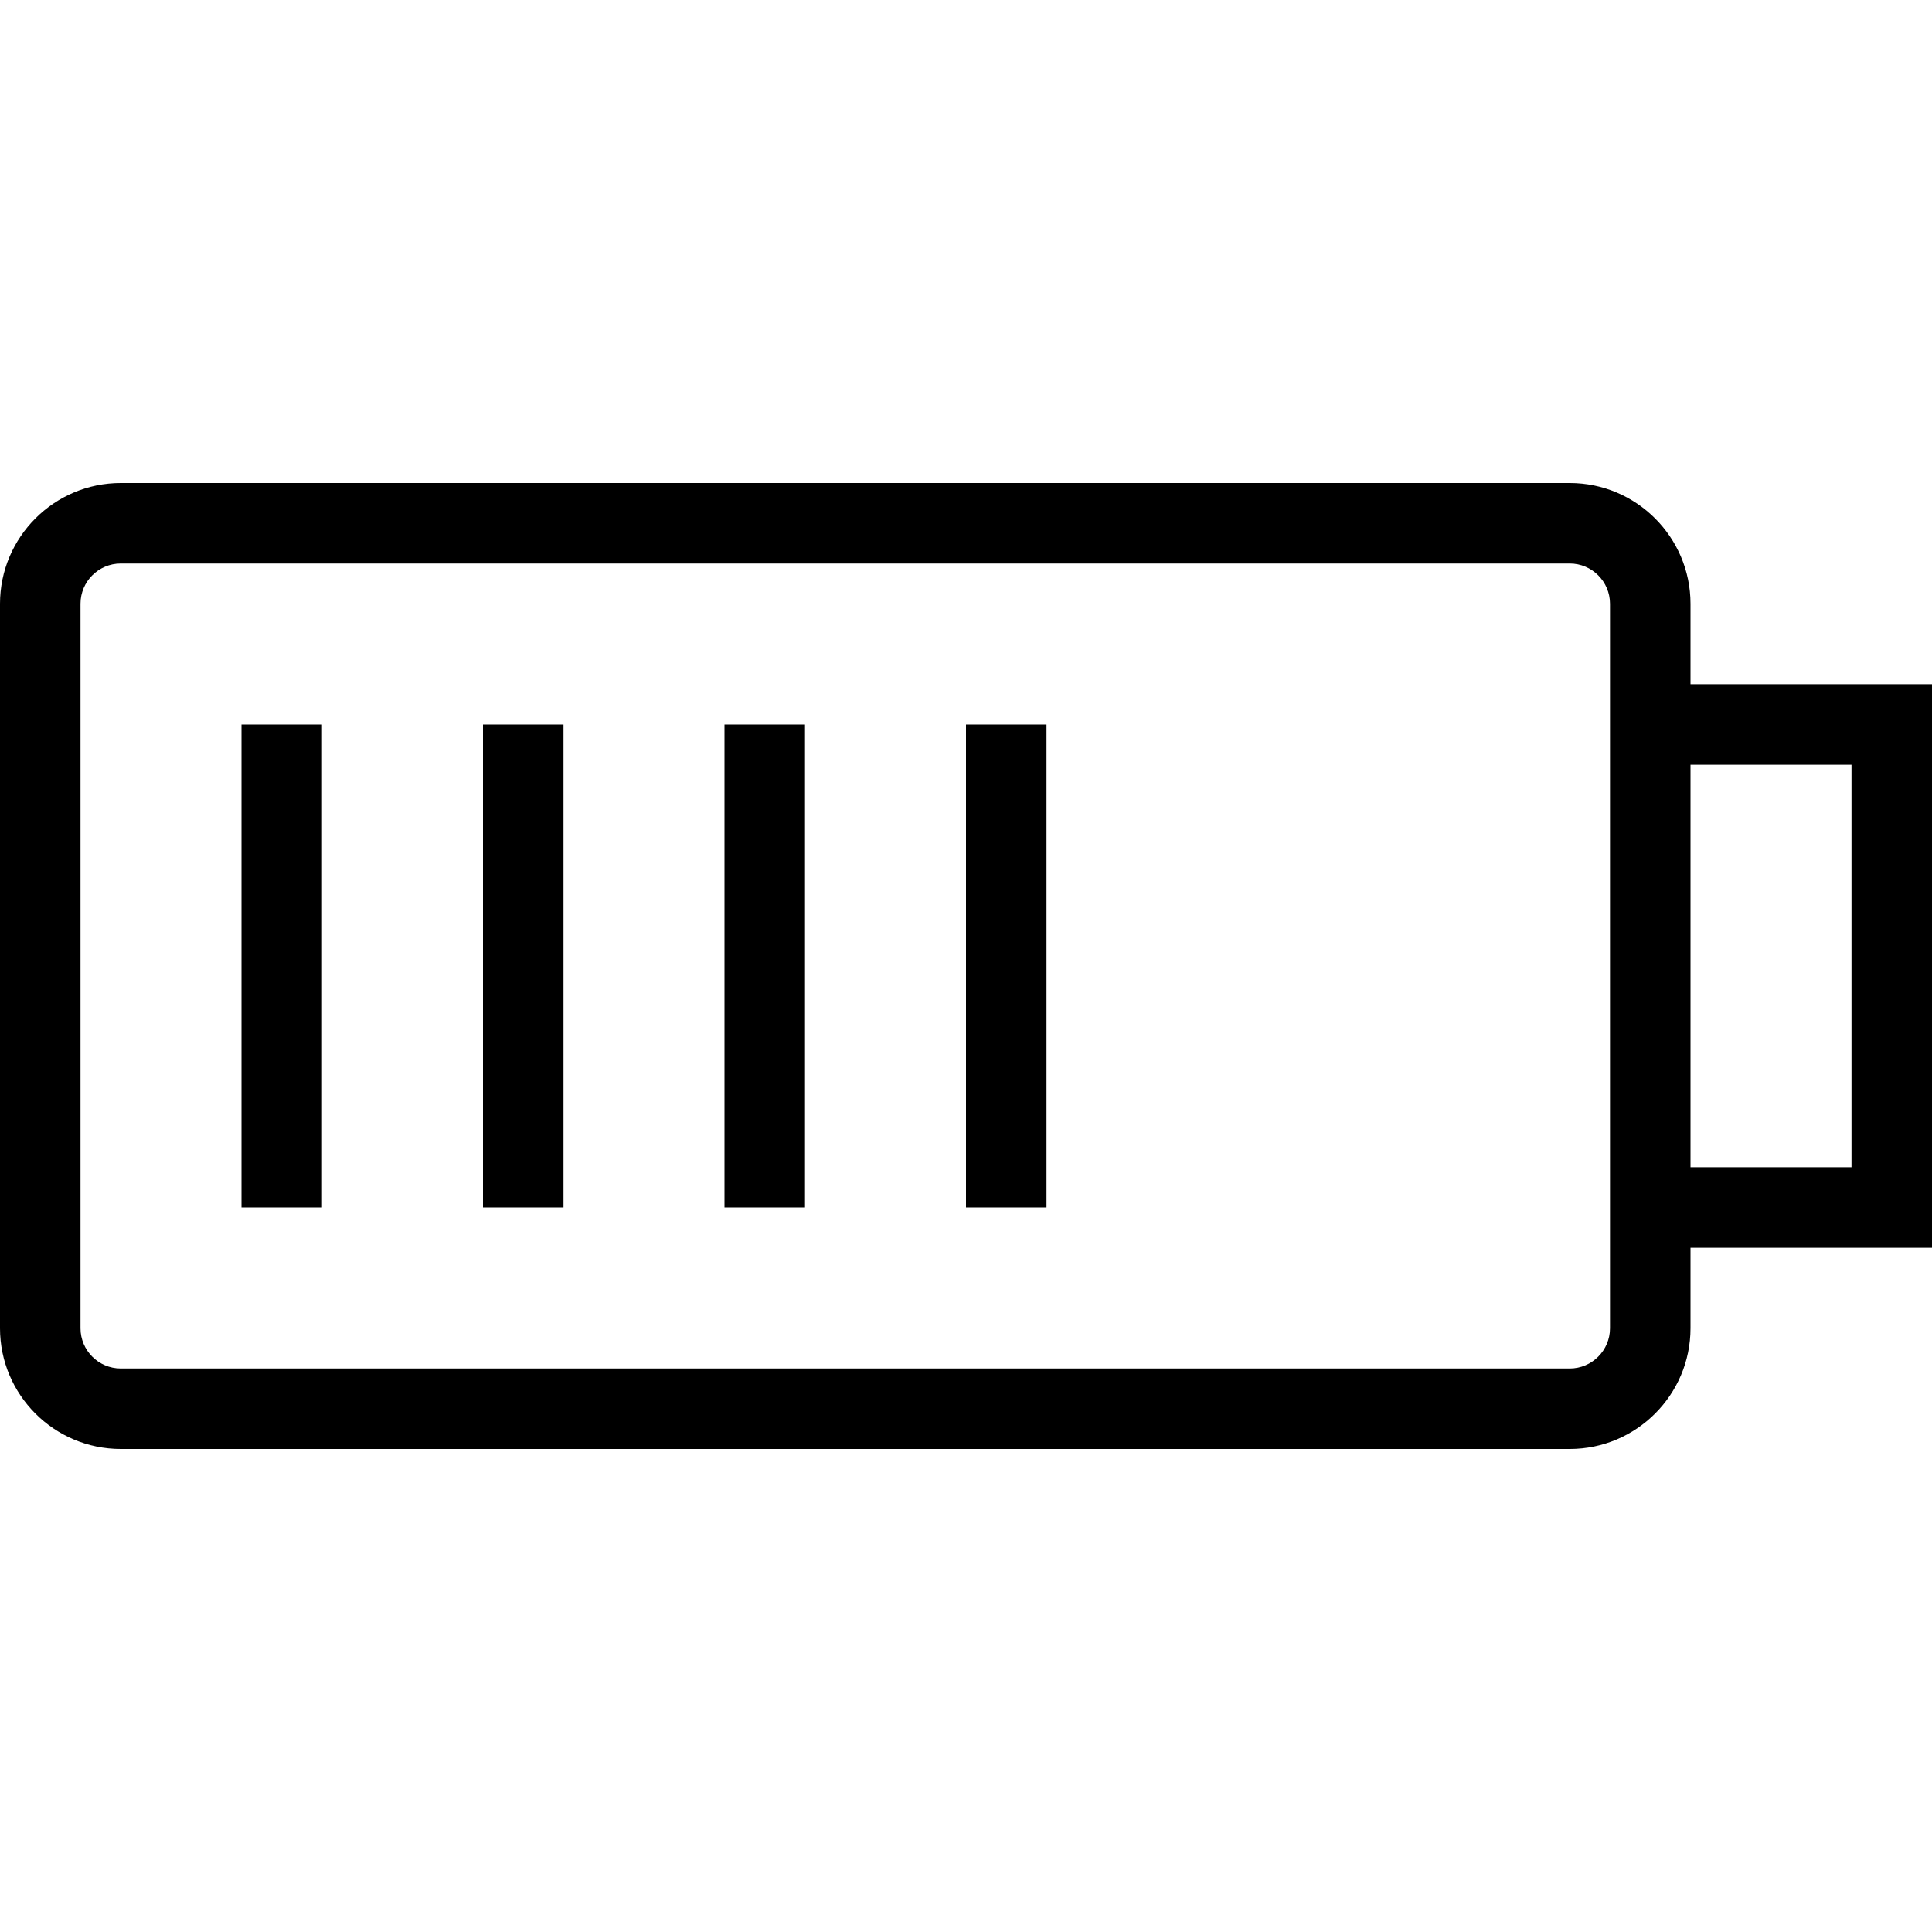 <svg version="1.1" id="espanso" xmlns:x="http://ns.adobe.com/Extensibility/1.0/" xmlns:i="http://ns.adobe.com/AdobeIllustrator/10.0/" xmlns:graph="http://ns.adobe.com/Graphs/1.0/" xmlns="http://www.w3.org/2000/svg" xmlns:xlink="http://www.w3.org/1999/xlink" x="0px" y="0px" viewBox="0 0 48 48" style="enable-background:new 0 0 48 48" xml:space="preserve"><style>.st0{display:none;fill:none;}
	.st1{fill:none;}</style><g><path d="M48,17h-6v-2c0-1.654-1.346-3-3-3H3c-1.654,0-3,1.346-3,3v18c0,1.654,1.346,3,3,3h36c1.654,0,3-1.346,3-3v-2h6V17z M40,33 c0,0.552-0.449,1-1,1H3c-0.551,0-1-0.448-1-1V15c0-0.552,0.449-1,1-1h36c0.551,0,1,0.448,1,1V33z M46,29h-4V19h4V29z"/><path d="M6 18H8V30H6z"/><path d="M12 18H14V30H12z"/><path d="M18 18H20V30H18z"/><path d="M24 18H26V30H24z"/></g></svg>